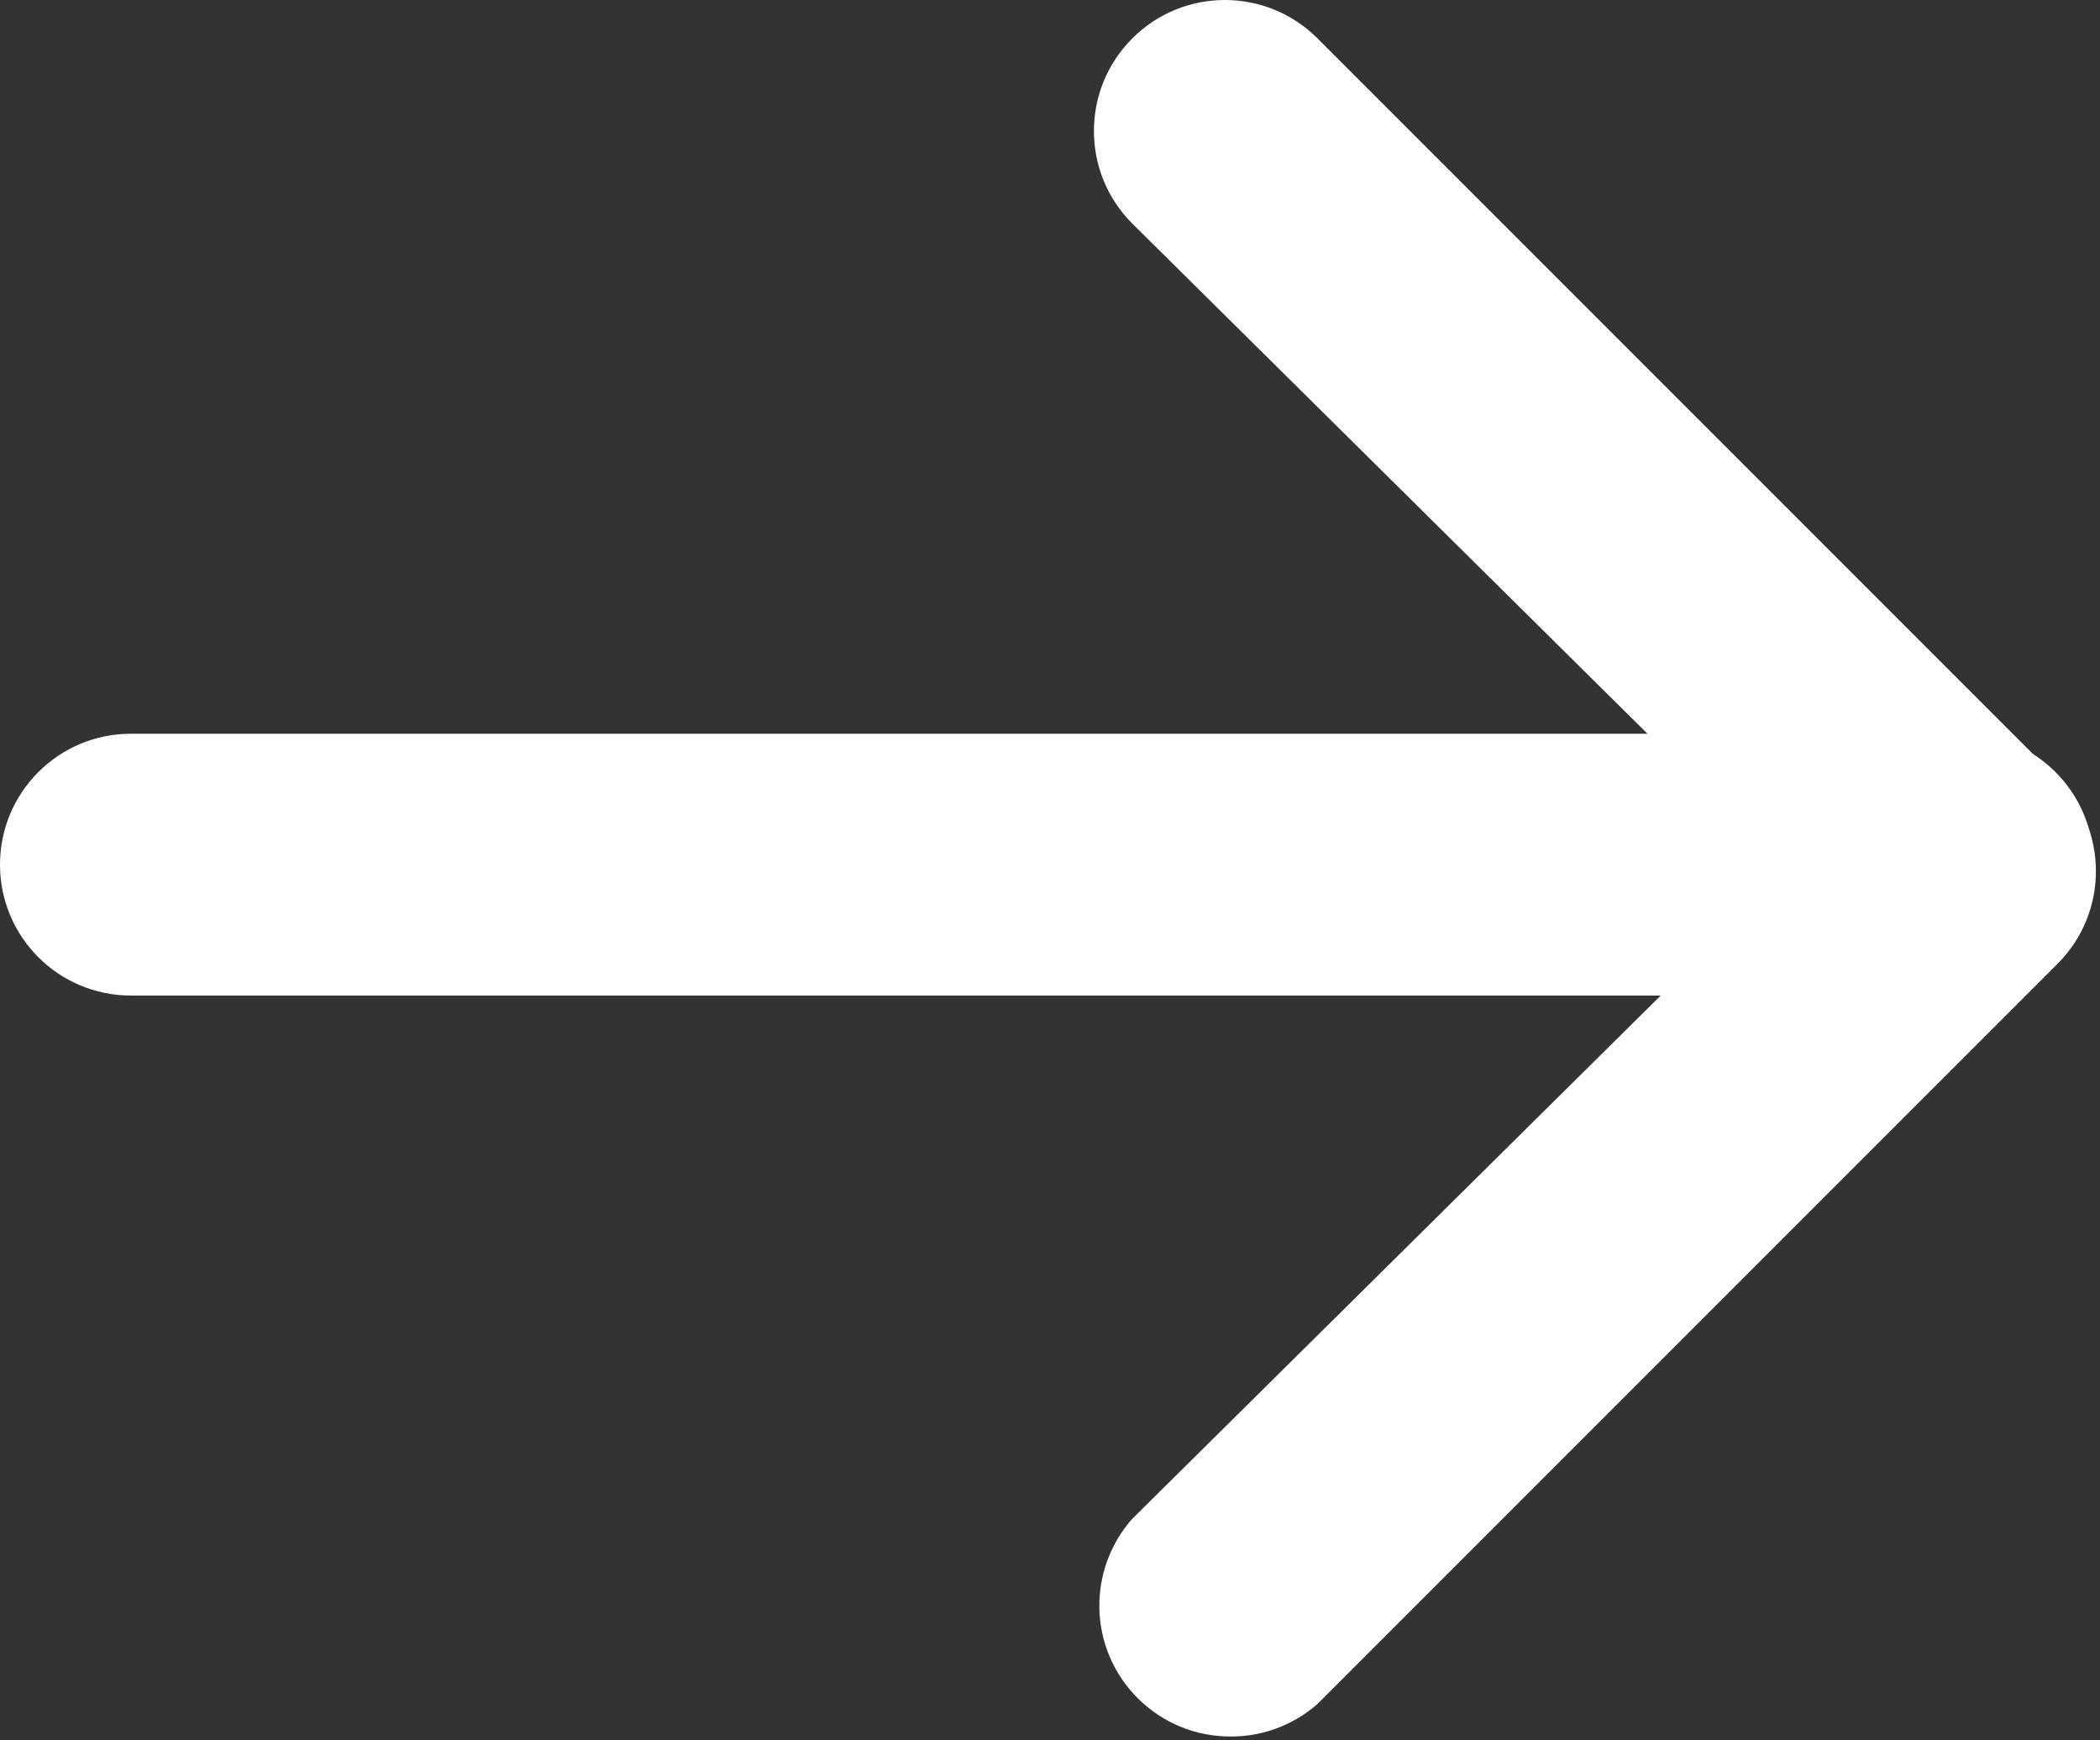 <?xml version="1.0" encoding="UTF-8"?> <svg xmlns="http://www.w3.org/2000/svg" width="513" height="425" viewBox="0 0 513 425" fill="none"><rect x="0" y="0" width="513" height="425" fill="#333333" stroke="none"/> <path d="M299.225 424.086C281.584 423.37 267.862 408.489 268.578 390.848C268.875 383.522 271.681 376.521 276.526 371.018L436.368 212.774L276.527 54.532C264.132 42.063 264.132 21.925 276.527 9.456C288.96 -3.079 309.202 -3.162 321.738 9.271L321.923 9.456L502.545 190.078C515.08 202.511 515.163 222.752 502.73 235.288L502.545 235.474L321.922 416.095C315.686 421.613 307.543 424.48 299.225 424.086Z" fill="white"></path> <path d="M479.527 243.145H31.969C14.313 243.145 0 228.832 0 211.176C0 193.521 14.313 179.208 31.969 179.208H479.527C497.183 179.208 511.496 193.521 511.496 211.176C511.496 228.832 497.183 243.145 479.527 243.145Z" fill="white"></path> </svg> 